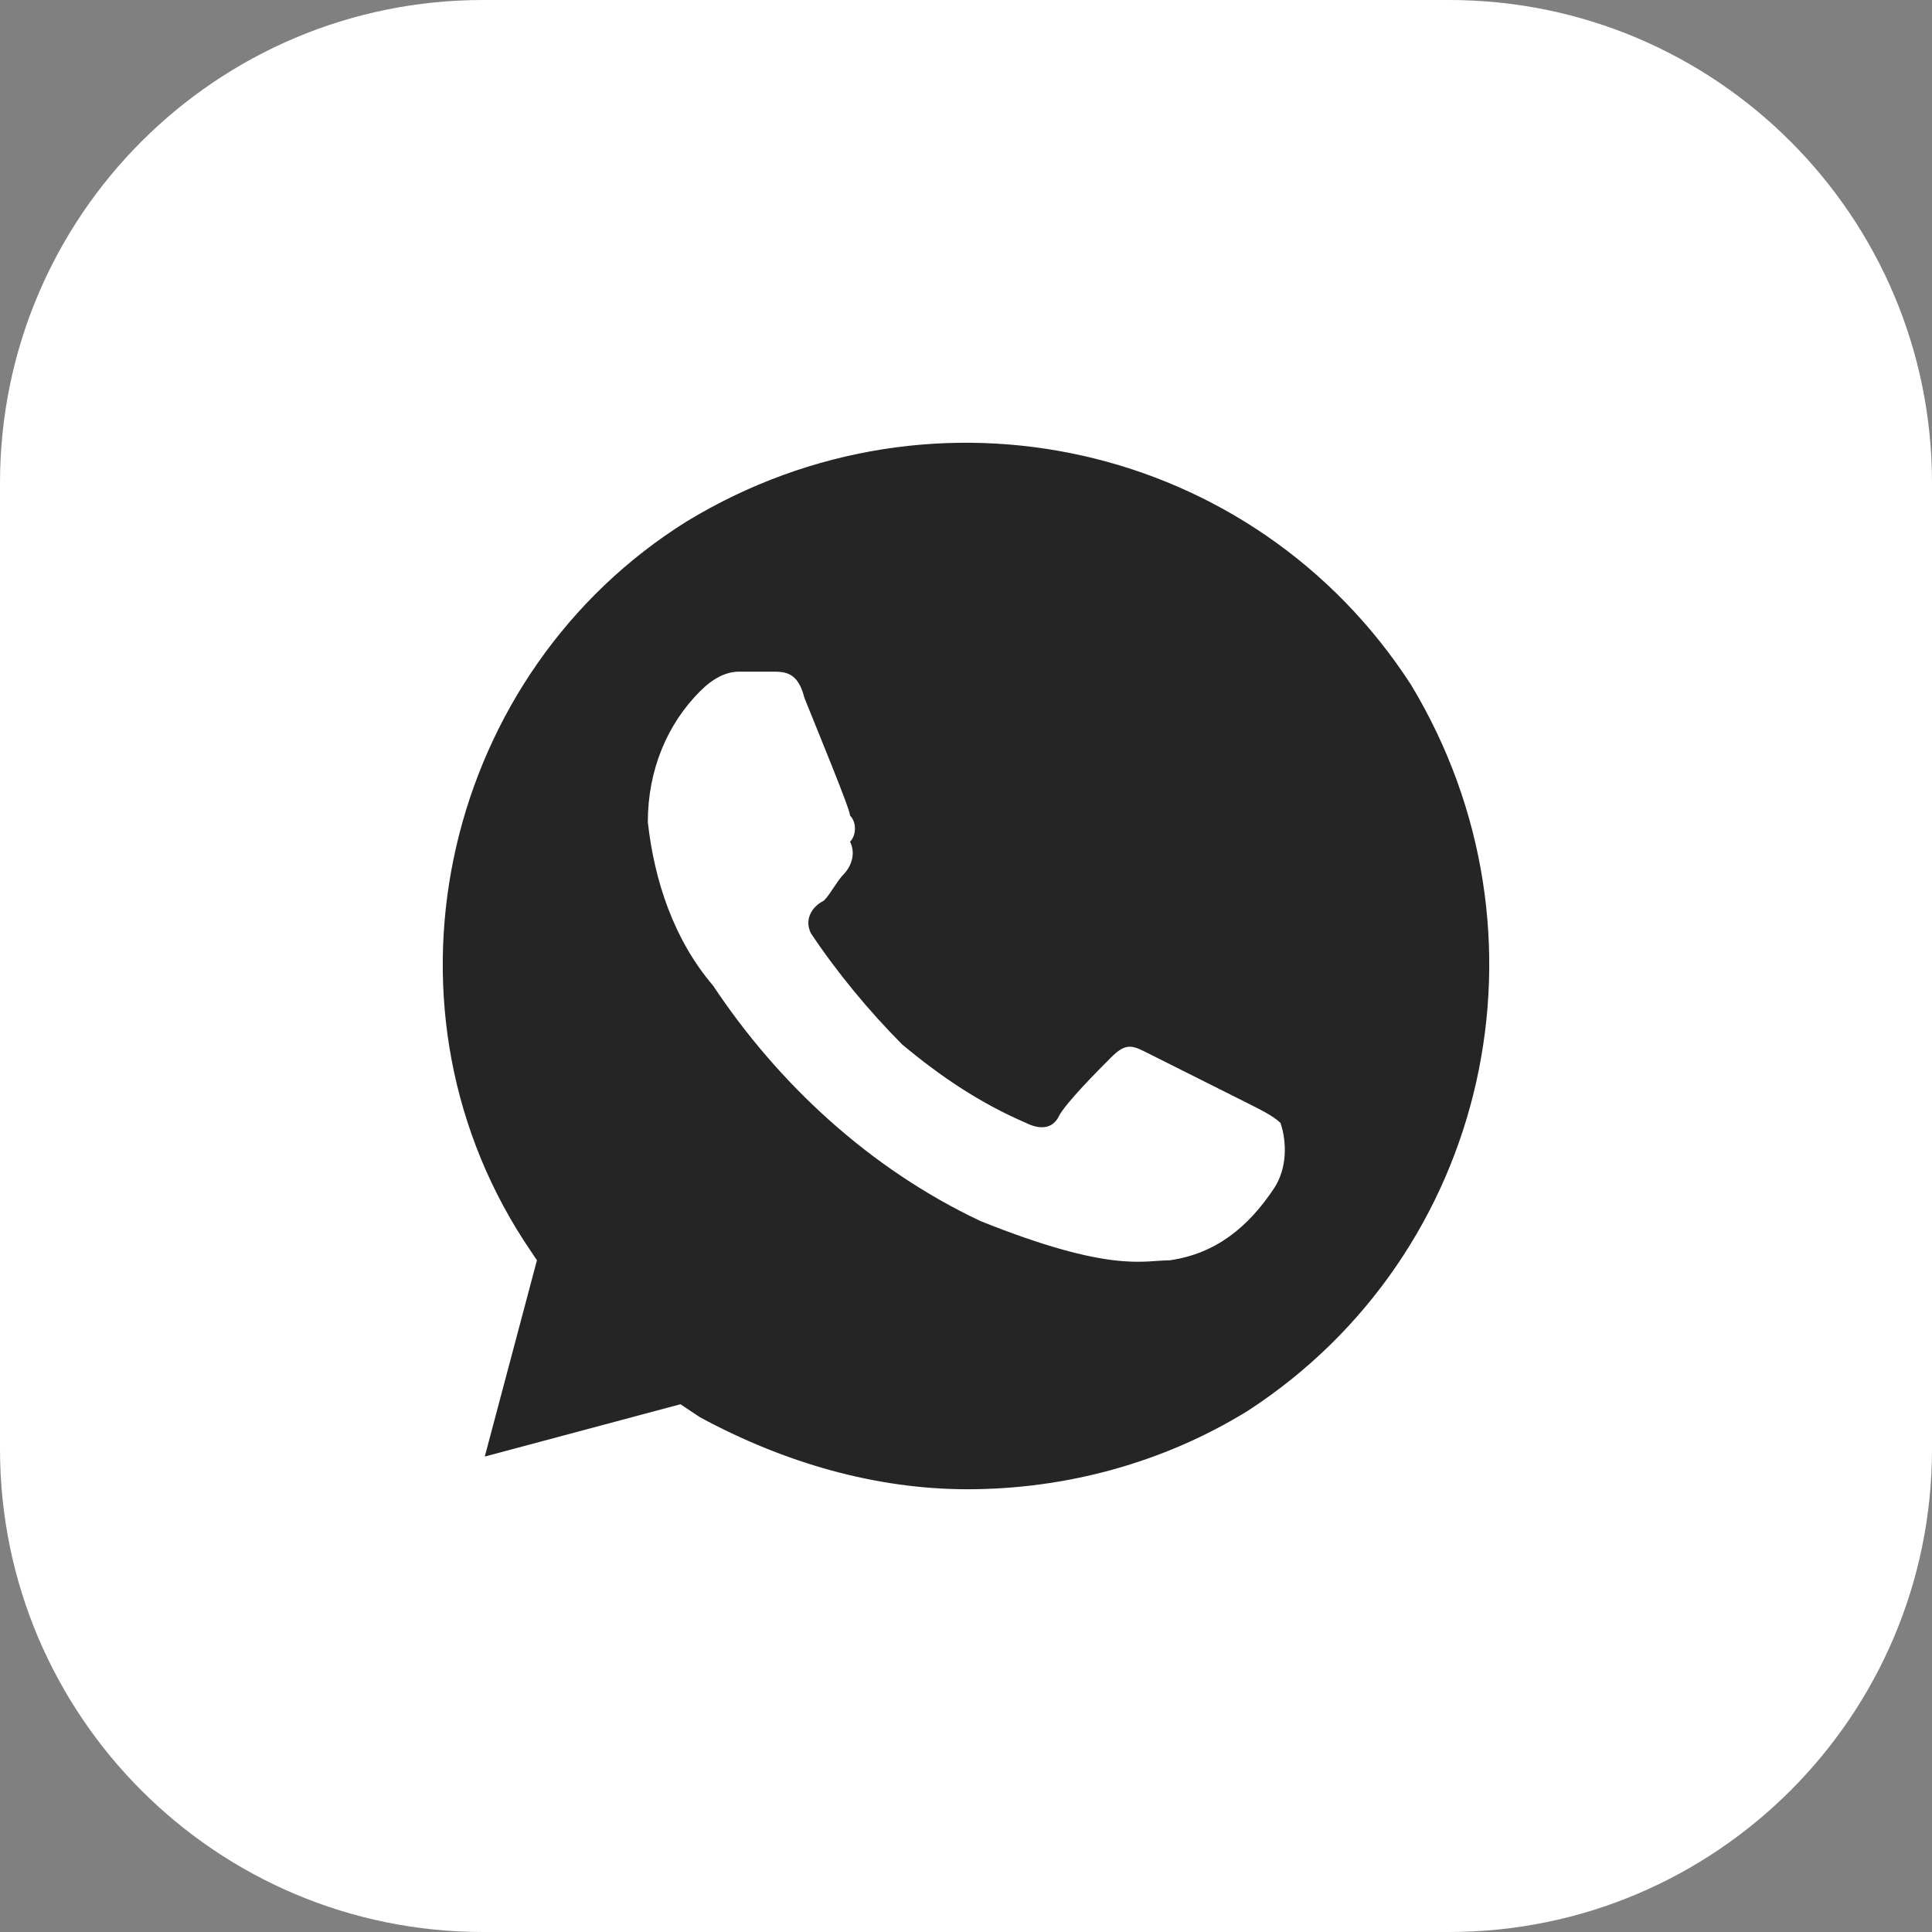 <?xml version="1.0" encoding="UTF-8"?> <svg xmlns="http://www.w3.org/2000/svg" width="48" height="48" viewBox="0 0 48 48" fill="none"><rect x="0" y="0" width="48" height="48" fill="#808080" stroke="none"/> <path d="M36 0H12C5.373 0 0 5.373 0 12V36C0 42.627 5.373 48 12 48H36C42.627 48 48 42.627 48 36V12C48 5.373 42.627 0 36 0Z" fill="white"></path> <path d="M35.056 17.012C31.166 11 23.226 9.212 17.068 12.95C11.072 16.687 9.127 24.812 13.016 30.825L13.34 31.312L12.044 36.188L16.906 34.888L17.392 35.212C19.498 36.35 21.767 37 24.036 37C26.467 37 28.898 36.35 31.004 35.05C37 31.15 38.783 23.187 35.056 17.012V17.012ZM31.652 29.525C31.004 30.5 30.194 31.15 29.06 31.312C28.411 31.312 27.601 31.637 24.36 30.337C21.605 29.037 19.336 26.925 17.716 24.487C16.744 23.35 16.257 21.887 16.095 20.425C16.095 19.125 16.581 17.987 17.392 17.175C17.716 16.85 18.04 16.687 18.364 16.687H19.174C19.498 16.687 19.823 16.687 19.985 17.337C20.309 18.15 21.119 20.1 21.119 20.262C21.281 20.425 21.281 20.75 21.119 20.912C21.281 21.237 21.119 21.562 20.957 21.725C20.795 21.887 20.633 22.212 20.471 22.375C20.147 22.537 19.985 22.862 20.147 23.187C20.795 24.162 21.605 25.137 22.415 25.95C23.388 26.762 24.36 27.412 25.494 27.9C25.819 28.062 26.143 28.062 26.305 27.737C26.467 27.412 27.277 26.6 27.601 26.275C27.925 25.95 28.087 25.95 28.411 26.112L31.004 27.412C31.328 27.575 31.652 27.737 31.814 27.9C31.977 28.387 31.977 29.037 31.652 29.525V29.525Z" fill="#252525"></path> </svg> 